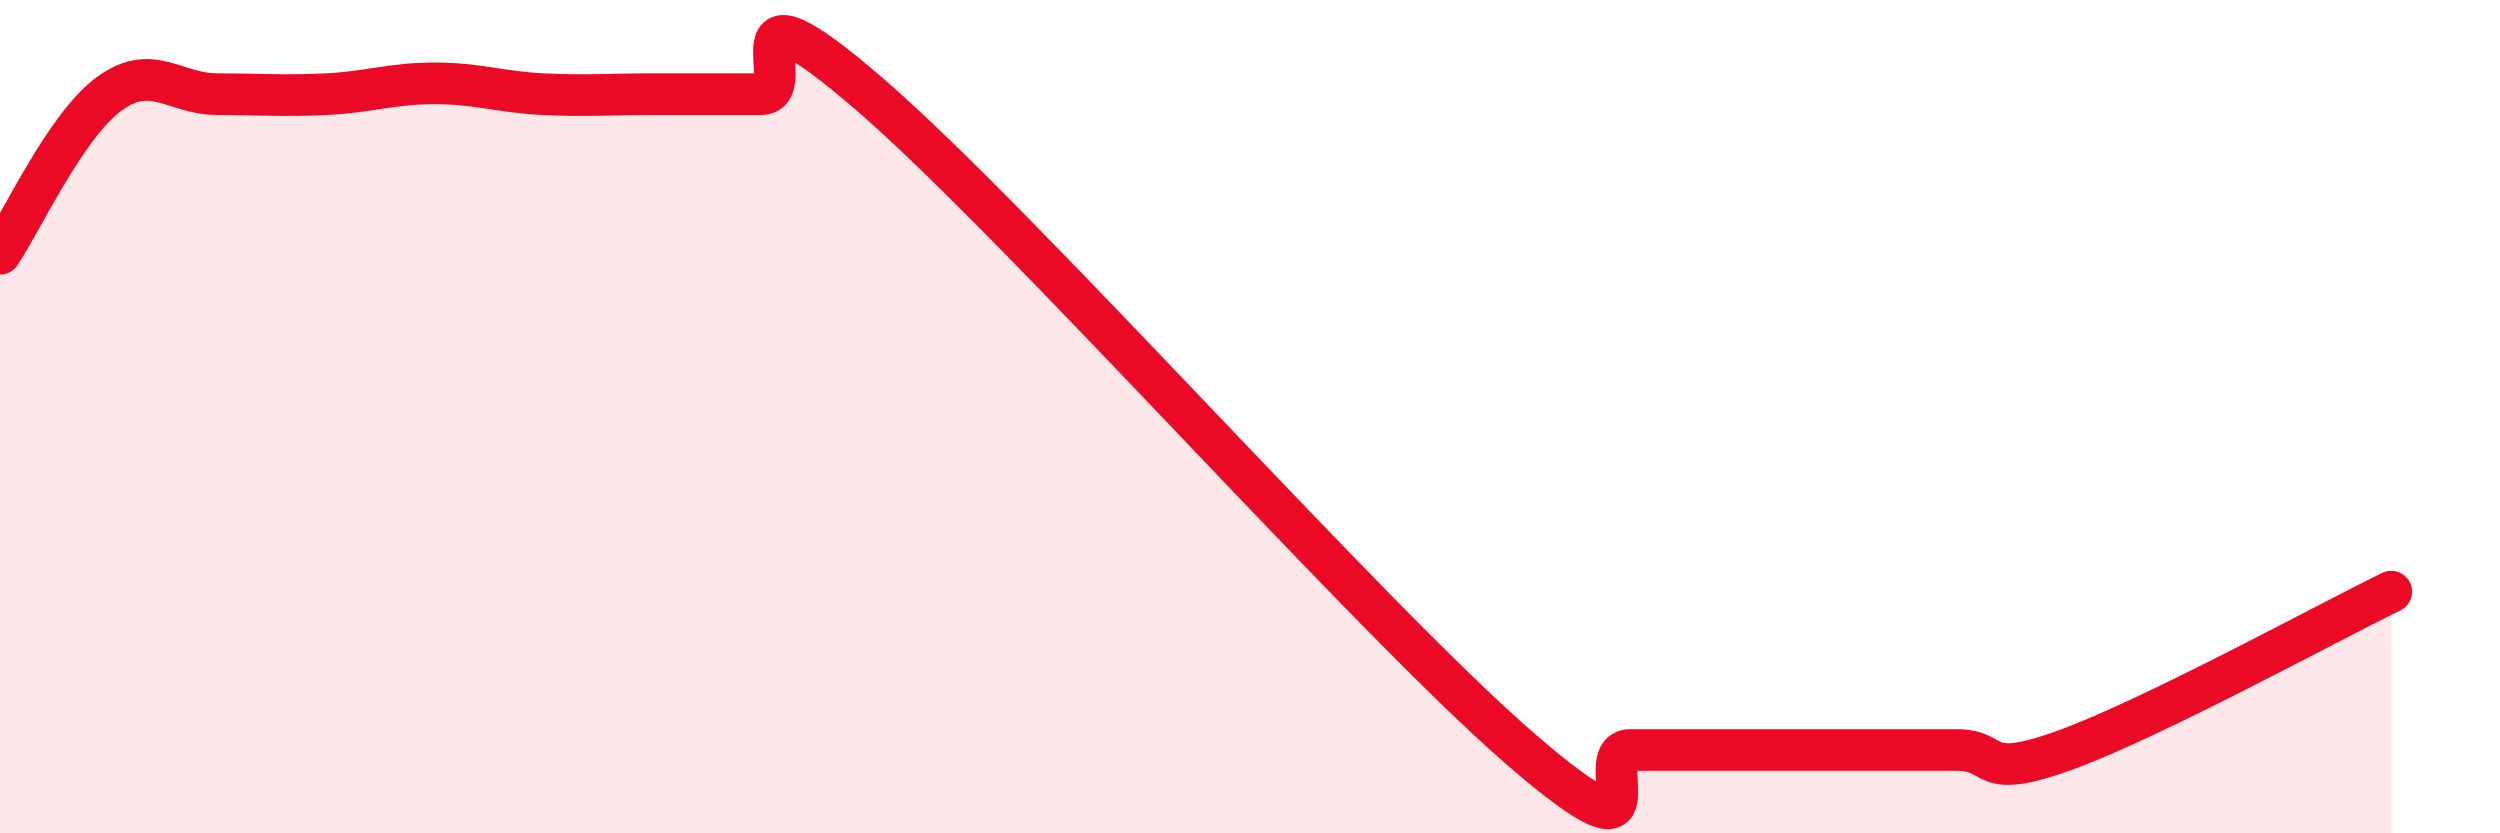 
    <svg width="60" height="20" viewBox="0 0 60 20" xmlns="http://www.w3.org/2000/svg">
      <path
        d="M 0,6.09 C 0.52,5.32 1.57,3.03 2.61,2.26 C 3.65,1.49 4.18,2.26 5.22,2.26 C 6.26,2.26 6.79,2.31 7.83,2.26 C 8.87,2.21 9.39,2 10.43,2 C 11.47,2 12,2.21 13.04,2.26 C 14.08,2.31 14.61,2.26 15.65,2.26 C 16.69,2.26 17.22,2.26 18.26,2.26 C 19.3,2.26 17.22,-0.89 20.87,2.26 C 24.52,5.41 32.87,14.85 36.52,18 C 40.17,21.15 38.09,18 39.13,18 C 40.17,18 40.7,18 41.74,18 C 42.78,18 43.31,18 44.35,18 C 45.39,18 45.92,18 46.96,18 C 48,18 47.48,18.76 49.57,18 C 51.66,17.24 55.83,14.96 57.39,14.2L57.39 20L0 20Z"
        fill="#EB0A25"
        opacity="0.1"
        stroke-linecap="round"
        stroke-linejoin="round"
      />
      <path
        d="M 0,6.09 C 0.52,5.32 1.57,3.03 2.61,2.26 C 3.65,1.49 4.18,2.26 5.22,2.26 C 6.26,2.26 6.79,2.31 7.83,2.26 C 8.87,2.21 9.39,2 10.43,2 C 11.47,2 12,2.21 13.04,2.26 C 14.08,2.31 14.61,2.26 15.65,2.26 C 16.69,2.26 17.22,2.26 18.26,2.26 C 19.3,2.26 17.22,-0.89 20.87,2.26 C 24.52,5.41 32.87,14.85 36.52,18 C 40.17,21.15 38.09,18 39.13,18 C 40.17,18 40.7,18 41.74,18 C 42.78,18 43.31,18 44.35,18 C 45.39,18 45.92,18 46.96,18 C 48,18 47.48,18.76 49.57,18 C 51.66,17.24 55.83,14.96 57.39,14.2"
        stroke="#EB0A25"
        stroke-width="1"
        fill="none"
        stroke-linecap="round"
        stroke-linejoin="round"
      />
    </svg>
  